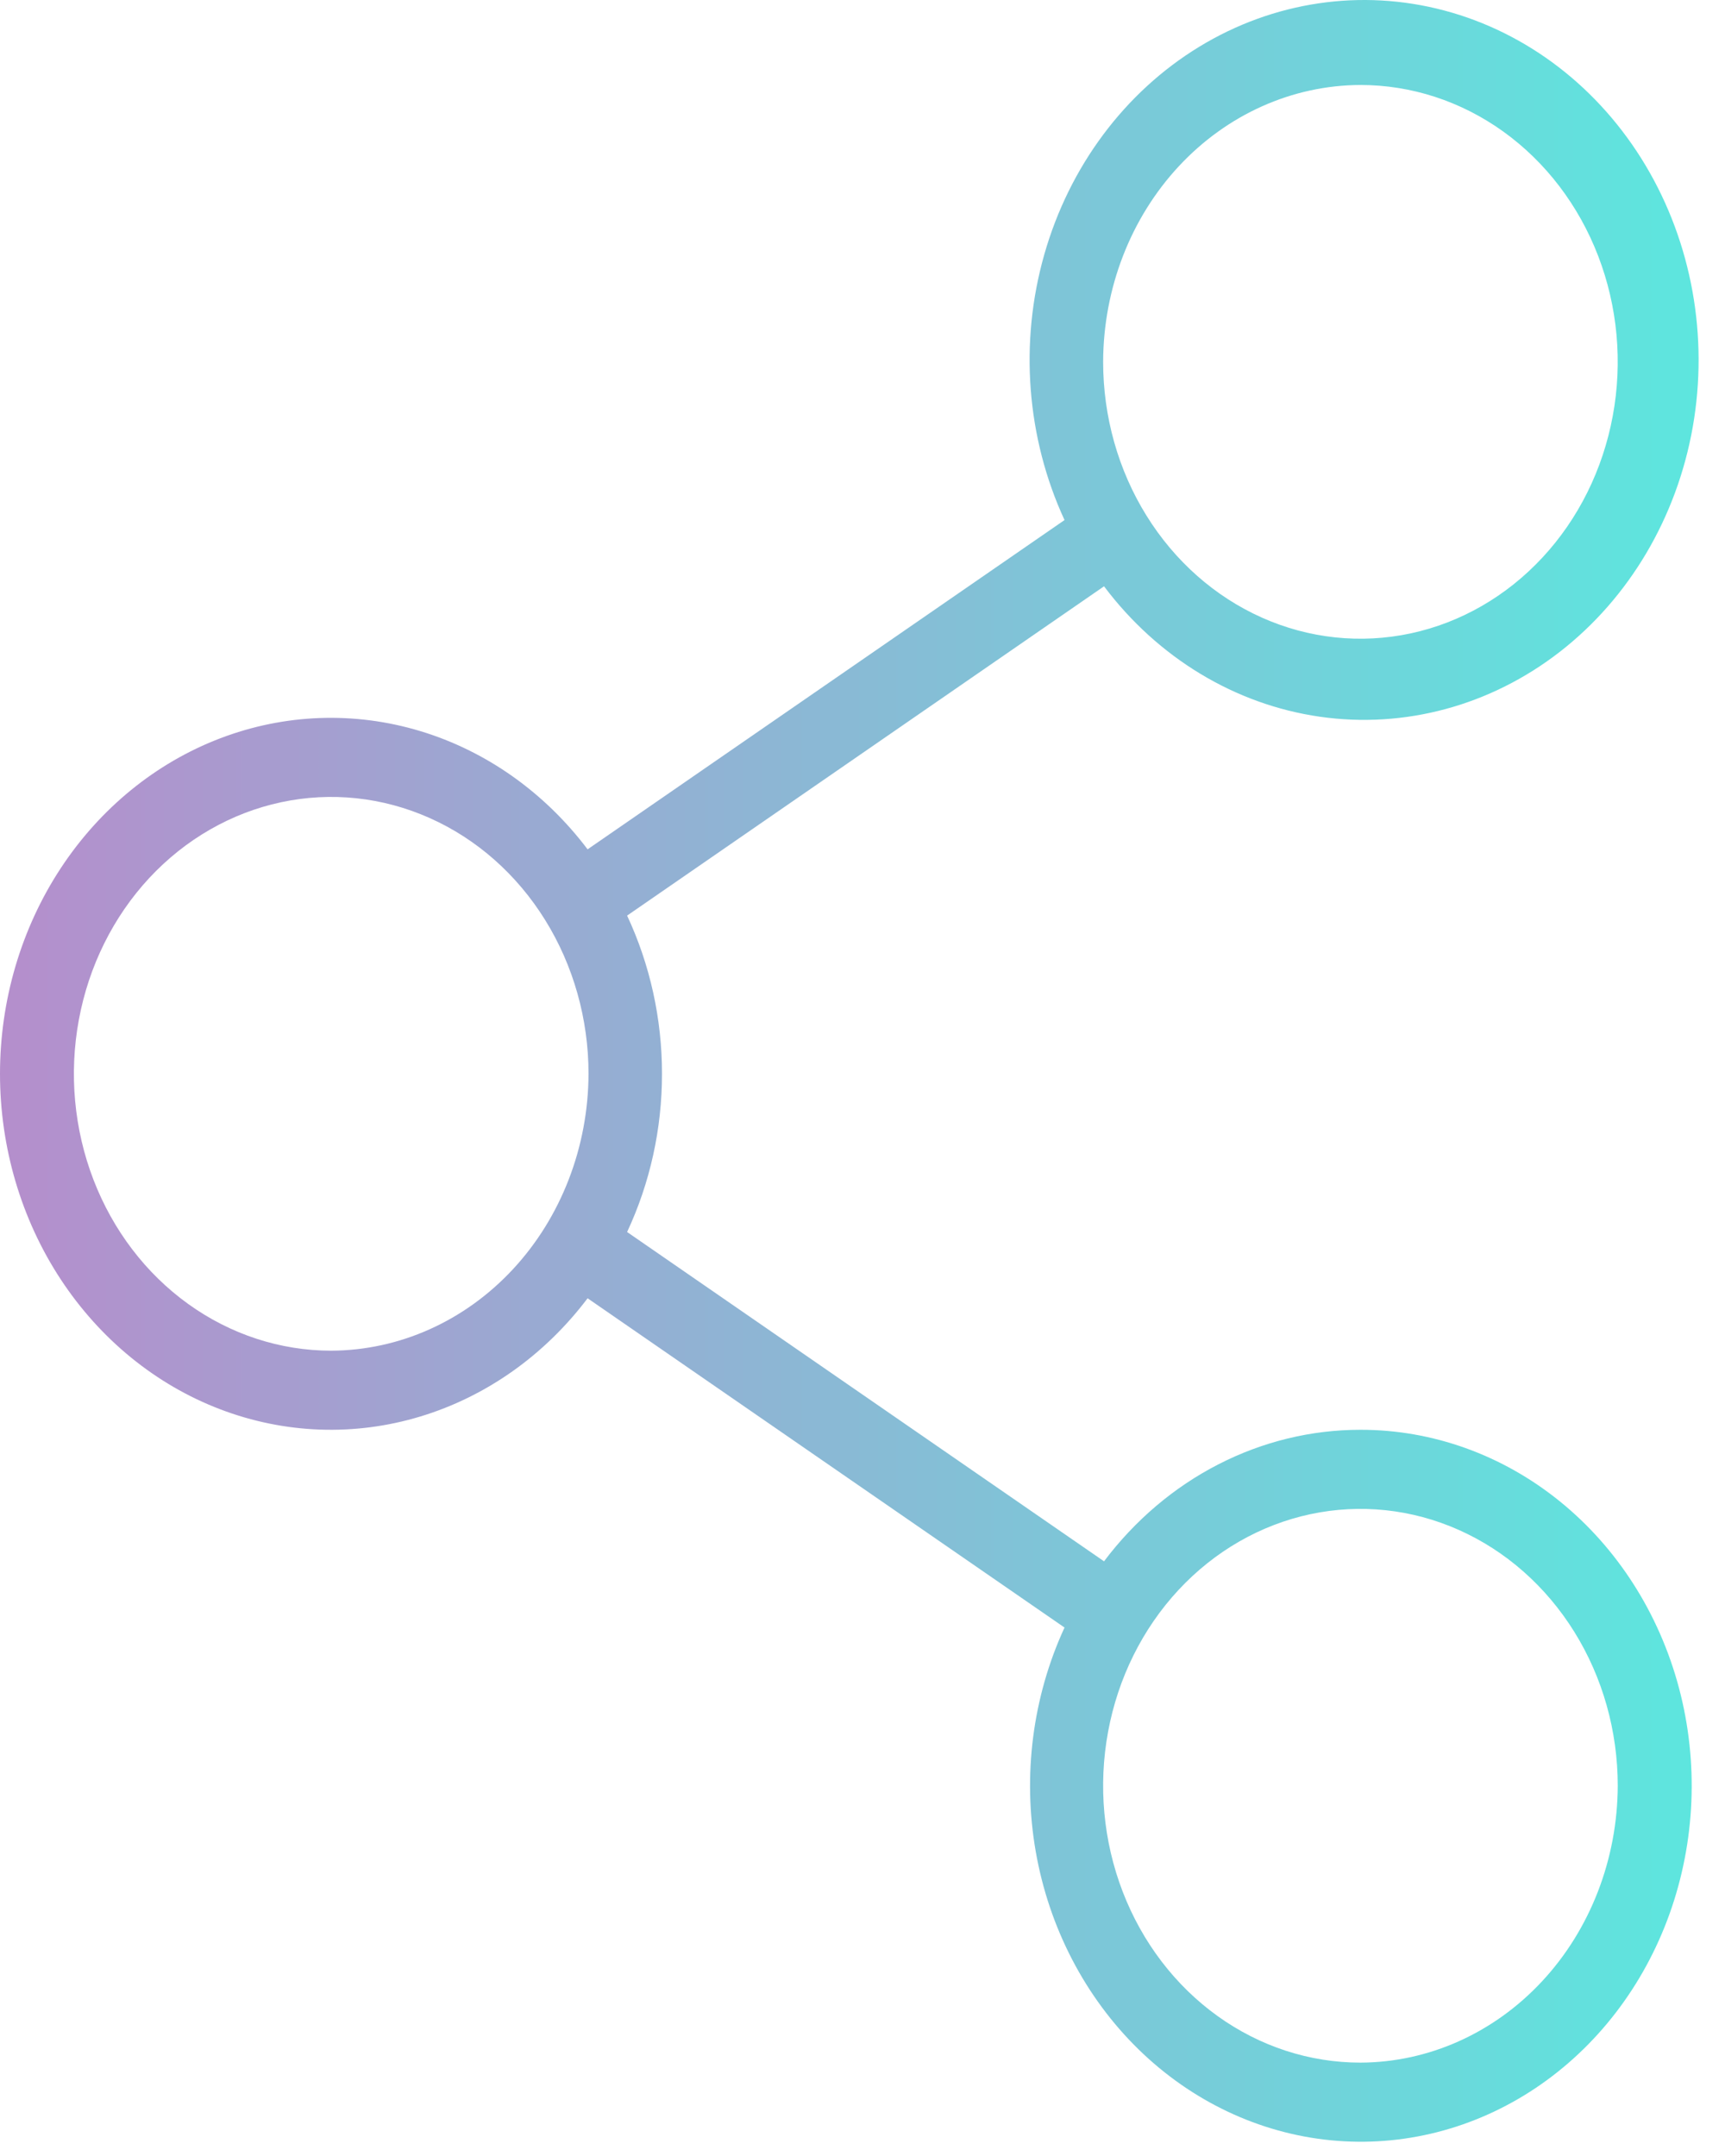 <?xml version="1.0" encoding="UTF-8"?> <svg xmlns="http://www.w3.org/2000/svg" width="52" height="65" viewBox="0 0 52 65" fill="none"> <path d="M41.01 43.106C39.529 43.105 38.066 43.461 36.729 44.147C35.392 44.833 34.214 45.832 33.281 47.071L18.904 37.143C19.596 35.664 19.956 34.03 19.956 32.373C19.956 30.717 19.596 29.083 18.904 27.604L33.281 17.676C34.903 19.834 37.231 21.241 39.787 21.608C42.343 21.975 44.933 21.274 47.024 19.649C49.114 18.025 50.547 15.6 51.028 12.873C51.508 10.147 51 7.326 49.607 4.99C48.214 2.655 46.043 0.982 43.539 0.317C41.036 -0.349 38.391 0.043 36.147 1.412C33.904 2.781 32.233 5.022 31.479 7.676C30.724 10.329 30.943 13.193 32.09 15.679L17.713 25.606C16.414 23.886 14.652 22.64 12.668 22.041C10.685 21.442 8.578 21.518 6.636 22.26C4.695 23.001 3.015 24.372 1.826 26.183C0.638 27.994 0 30.157 0 32.373C0 34.59 0.638 36.753 1.826 38.564C3.015 40.375 4.695 41.746 6.636 42.487C8.578 43.229 10.685 43.306 12.668 42.706C14.652 42.107 16.414 40.861 17.713 39.141L32.09 49.068C31.126 51.159 30.822 53.531 31.223 55.825C31.625 58.119 32.711 60.209 34.316 61.78C35.921 63.35 37.958 64.314 40.117 64.526C42.278 64.738 44.443 64.186 46.285 62.955C48.128 61.723 49.547 59.879 50.328 57.701C51.108 55.523 51.208 53.131 50.612 50.887C50.015 48.642 48.755 46.669 47.023 45.265C45.29 43.861 43.179 43.103 41.01 43.106ZM41.01 2.562C42.544 2.562 44.044 3.051 45.319 3.968C46.595 4.886 47.589 6.189 48.176 7.715C48.763 9.24 48.917 10.918 48.617 12.537C48.318 14.157 47.58 15.644 46.495 16.811C45.41 17.979 44.028 18.774 42.523 19.096C41.019 19.418 39.459 19.253 38.042 18.621C36.624 17.989 35.413 16.919 34.561 15.546C33.708 14.174 33.254 12.56 33.254 10.909C33.261 8.698 34.08 6.579 35.533 5.015C36.986 3.451 38.955 2.569 41.01 2.562ZM9.984 40.721C8.45 40.721 6.95 40.231 5.675 39.314C4.399 38.397 3.405 37.093 2.818 35.568C2.231 34.043 2.077 32.364 2.377 30.745C2.676 29.126 3.415 27.638 4.499 26.471C5.584 25.304 6.966 24.509 8.471 24.187C9.975 23.864 11.535 24.03 12.952 24.662C14.37 25.293 15.581 26.363 16.433 27.736C17.286 29.109 17.741 30.723 17.741 32.373C17.733 34.585 16.914 36.703 15.461 38.267C14.008 39.831 12.039 40.713 9.984 40.721ZM41.01 62.185C39.476 62.185 37.976 61.696 36.701 60.779C35.425 59.861 34.431 58.558 33.844 57.032C33.257 55.507 33.103 53.829 33.403 52.21C33.702 50.59 34.441 49.103 35.525 47.936C36.61 46.768 37.992 45.973 39.497 45.651C41.001 45.329 42.561 45.494 43.978 46.126C45.396 46.758 46.607 47.828 47.459 49.2C48.312 50.573 48.767 52.187 48.767 53.838C48.759 56.05 47.94 58.168 46.487 59.732C45.034 61.295 43.065 62.178 41.01 62.185Z" fill="url(#paint0_linear_69_445)"></path> <defs> <linearGradient id="paint0_linear_69_445" x1="0" y1="0" x2="51.204" y2="-1.83664e-06" gradientUnits="userSpaceOnUse"> <stop stop-color="#B58ECC"></stop> <stop offset="1" stop-color="#5DE6DE"></stop> <stop offset="1" stop-color="#5DE6DE"></stop> </linearGradient> </defs> </svg> 